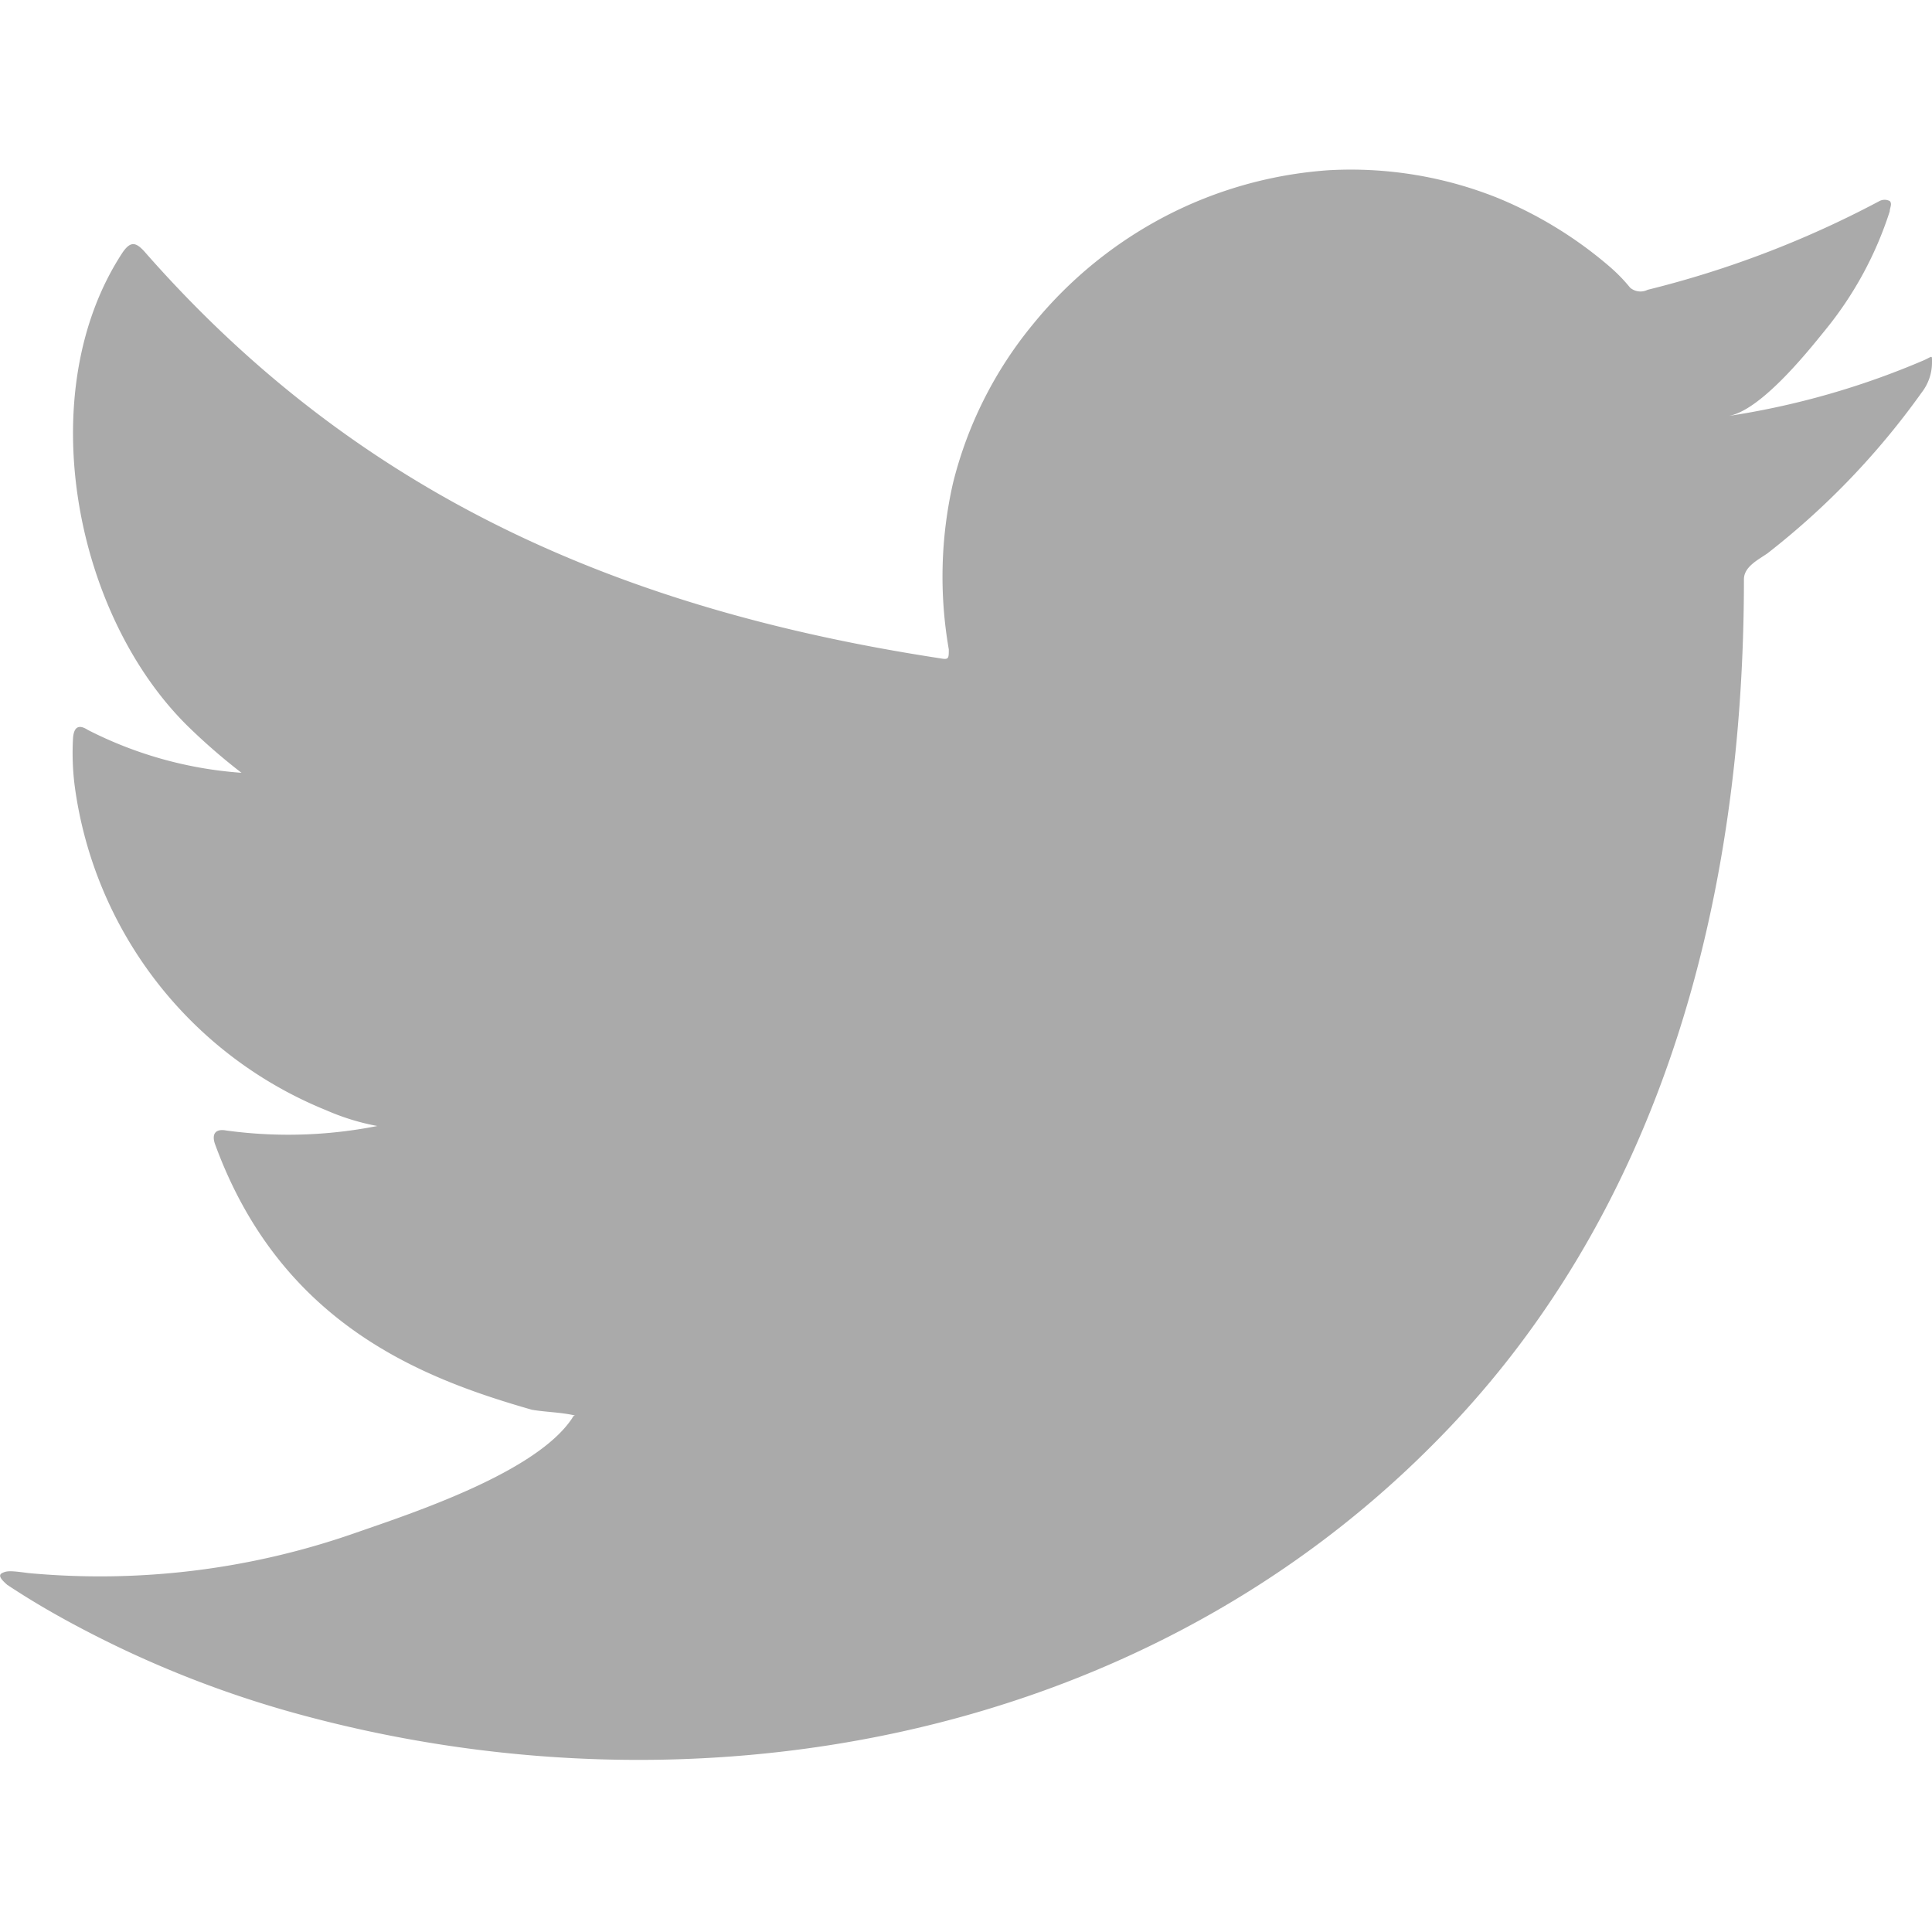 <svg xmlns="http://www.w3.org/2000/svg" viewBox="0 0 64 64"><title>SM</title><g id="ELEMENTS"><path d="M63.74,11.93a26.54,26.54,0,0,1-6.48,1.85c1.05-.18,2.57-2.06,3.19-2.83A12,12,0,0,0,62.6,7c0-.11.09-.25,0-.34a.37.37,0,0,0-.34,0,33.39,33.39,0,0,1-7.68,2.94A.53.53,0,0,1,54,9.53a5.5,5.5,0,0,0-.67-.69,13.64,13.64,0,0,0-3.71-2.28A13.08,13.08,0,0,0,44,5.64a13.79,13.79,0,0,0-5.41,1.53,14,14,0,0,0-4.37,3.57A13.3,13.3,0,0,0,31.57,16a14,14,0,0,0-.14,5.51c0,.3,0,.35-.27.3C20.62,20.2,11.89,16.43,4.8,8.35c-.31-.35-.48-.35-.73,0C1,13,2.47,20.5,6.35,24.18A20.07,20.07,0,0,0,8,25.6a13.23,13.23,0,0,1-5.09-1.42c-.31-.2-.46-.09-.49.26A8.65,8.65,0,0,0,2.47,26a13.53,13.53,0,0,0,8.34,10.78,7.69,7.69,0,0,0,1.69.52,15.19,15.19,0,0,1-5,.15c-.37-.07-.5.12-.37.47,2.2,6,6.94,7.76,10.49,8.78.47.08.95.08,1.43.19,0,0-.06,0-.09.08-1.18,1.8-5.26,3.14-7.16,3.8A25.61,25.61,0,0,1,.94,52.11c-.59-.08-.71-.08-.87,0s0,.24.17.39c.74.49,1.49.93,2.26,1.34a35.39,35.39,0,0,0,7.27,2.91c13.07,3.61,27.78,1,37.59-8.79,7.71-7.65,10.41-18.21,10.41-28.77,0-.42.48-.65.78-.86A25.53,25.53,0,0,0,63.66,13,1.62,1.62,0,0,0,64,12v-.06C64,11.76,64,11.81,63.74,11.93Z" fill="#aaa"/></g></svg>